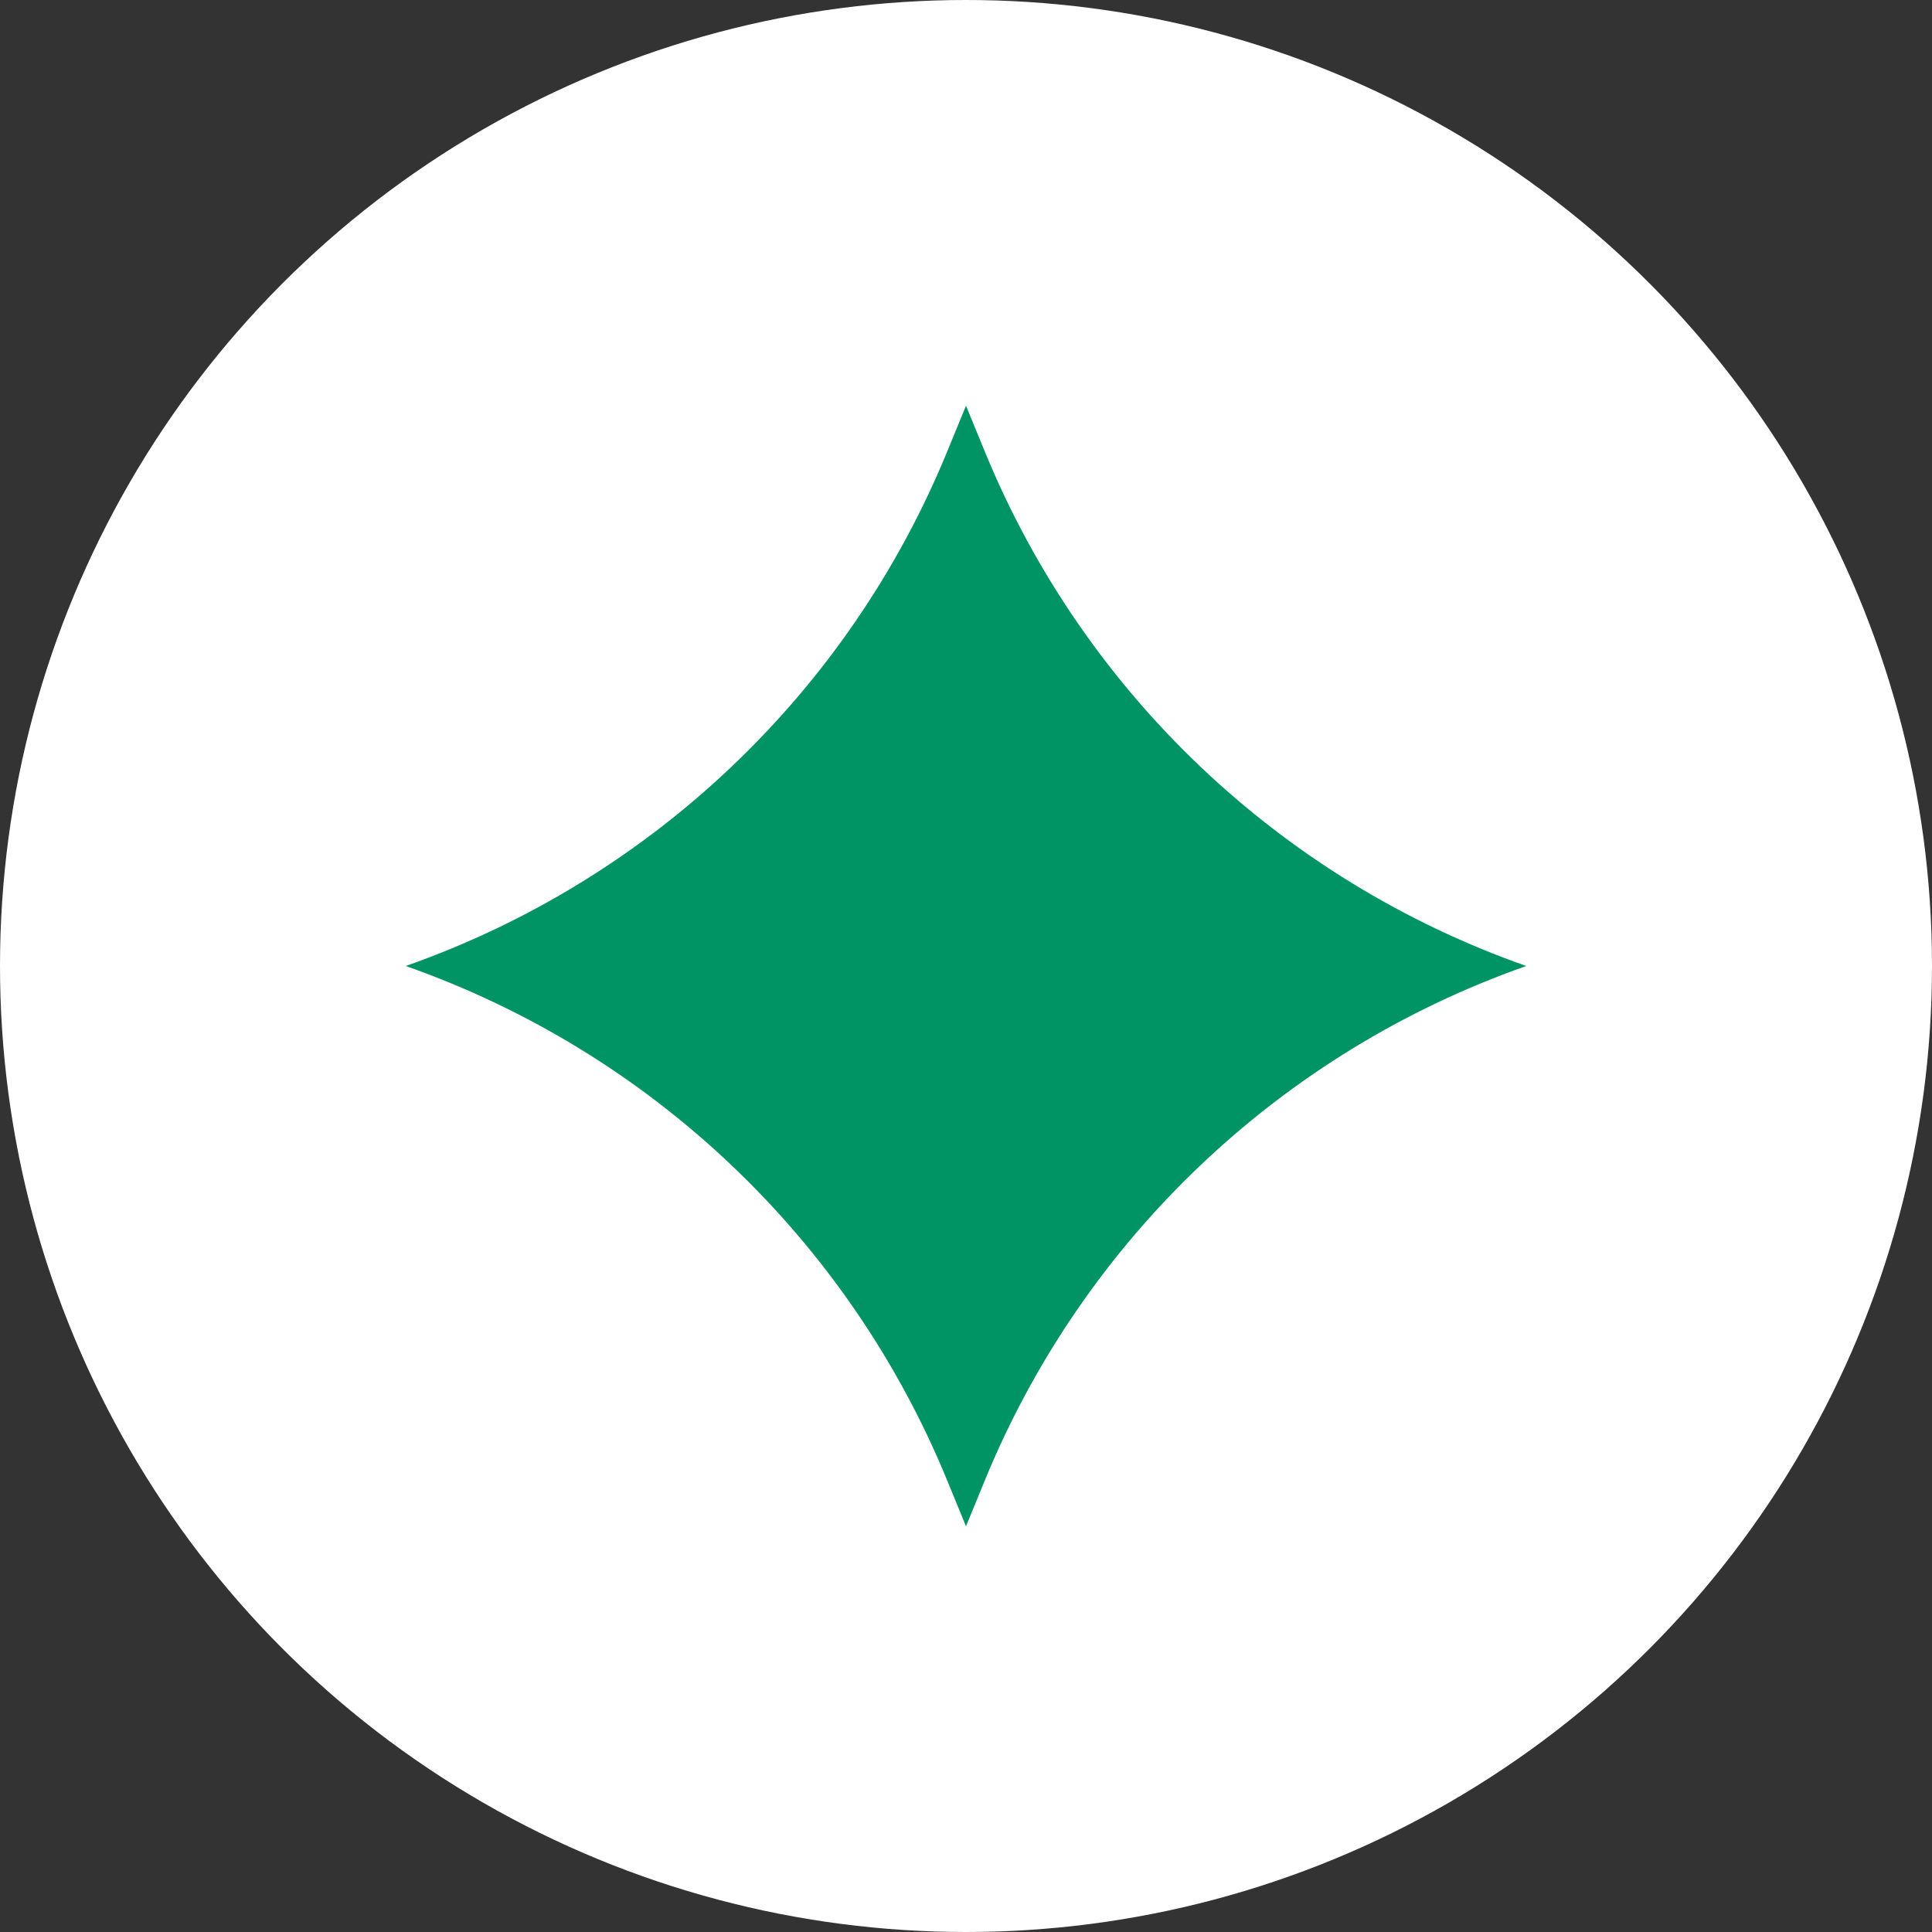 <svg width="60" height="60" viewBox="0 0 60 60" fill="none" xmlns="http://www.w3.org/2000/svg">
<rect x="0" y="0" width="60" height="60" fill="#333333" stroke="none"/>
<g clip-path="url(#clip0_54_150)">
<circle cx="30" cy="30" r="30" fill="white"/>
<path d="M30 12.6L30.588 14.033C33.658 21.51 39.775 27.32 47.4 30C39.775 32.68 33.658 38.49 30.588 45.967L30 47.4L29.412 45.967C26.342 38.49 20.225 32.68 12.6 30C20.225 27.32 26.342 21.51 29.412 14.033L30 12.6Z" fill="#009464"/>
</g>
<defs>
<clipPath id="clip0_54_150">
<rect width="60" height="60" fill="white"/>
</clipPath>
</defs>
</svg>
